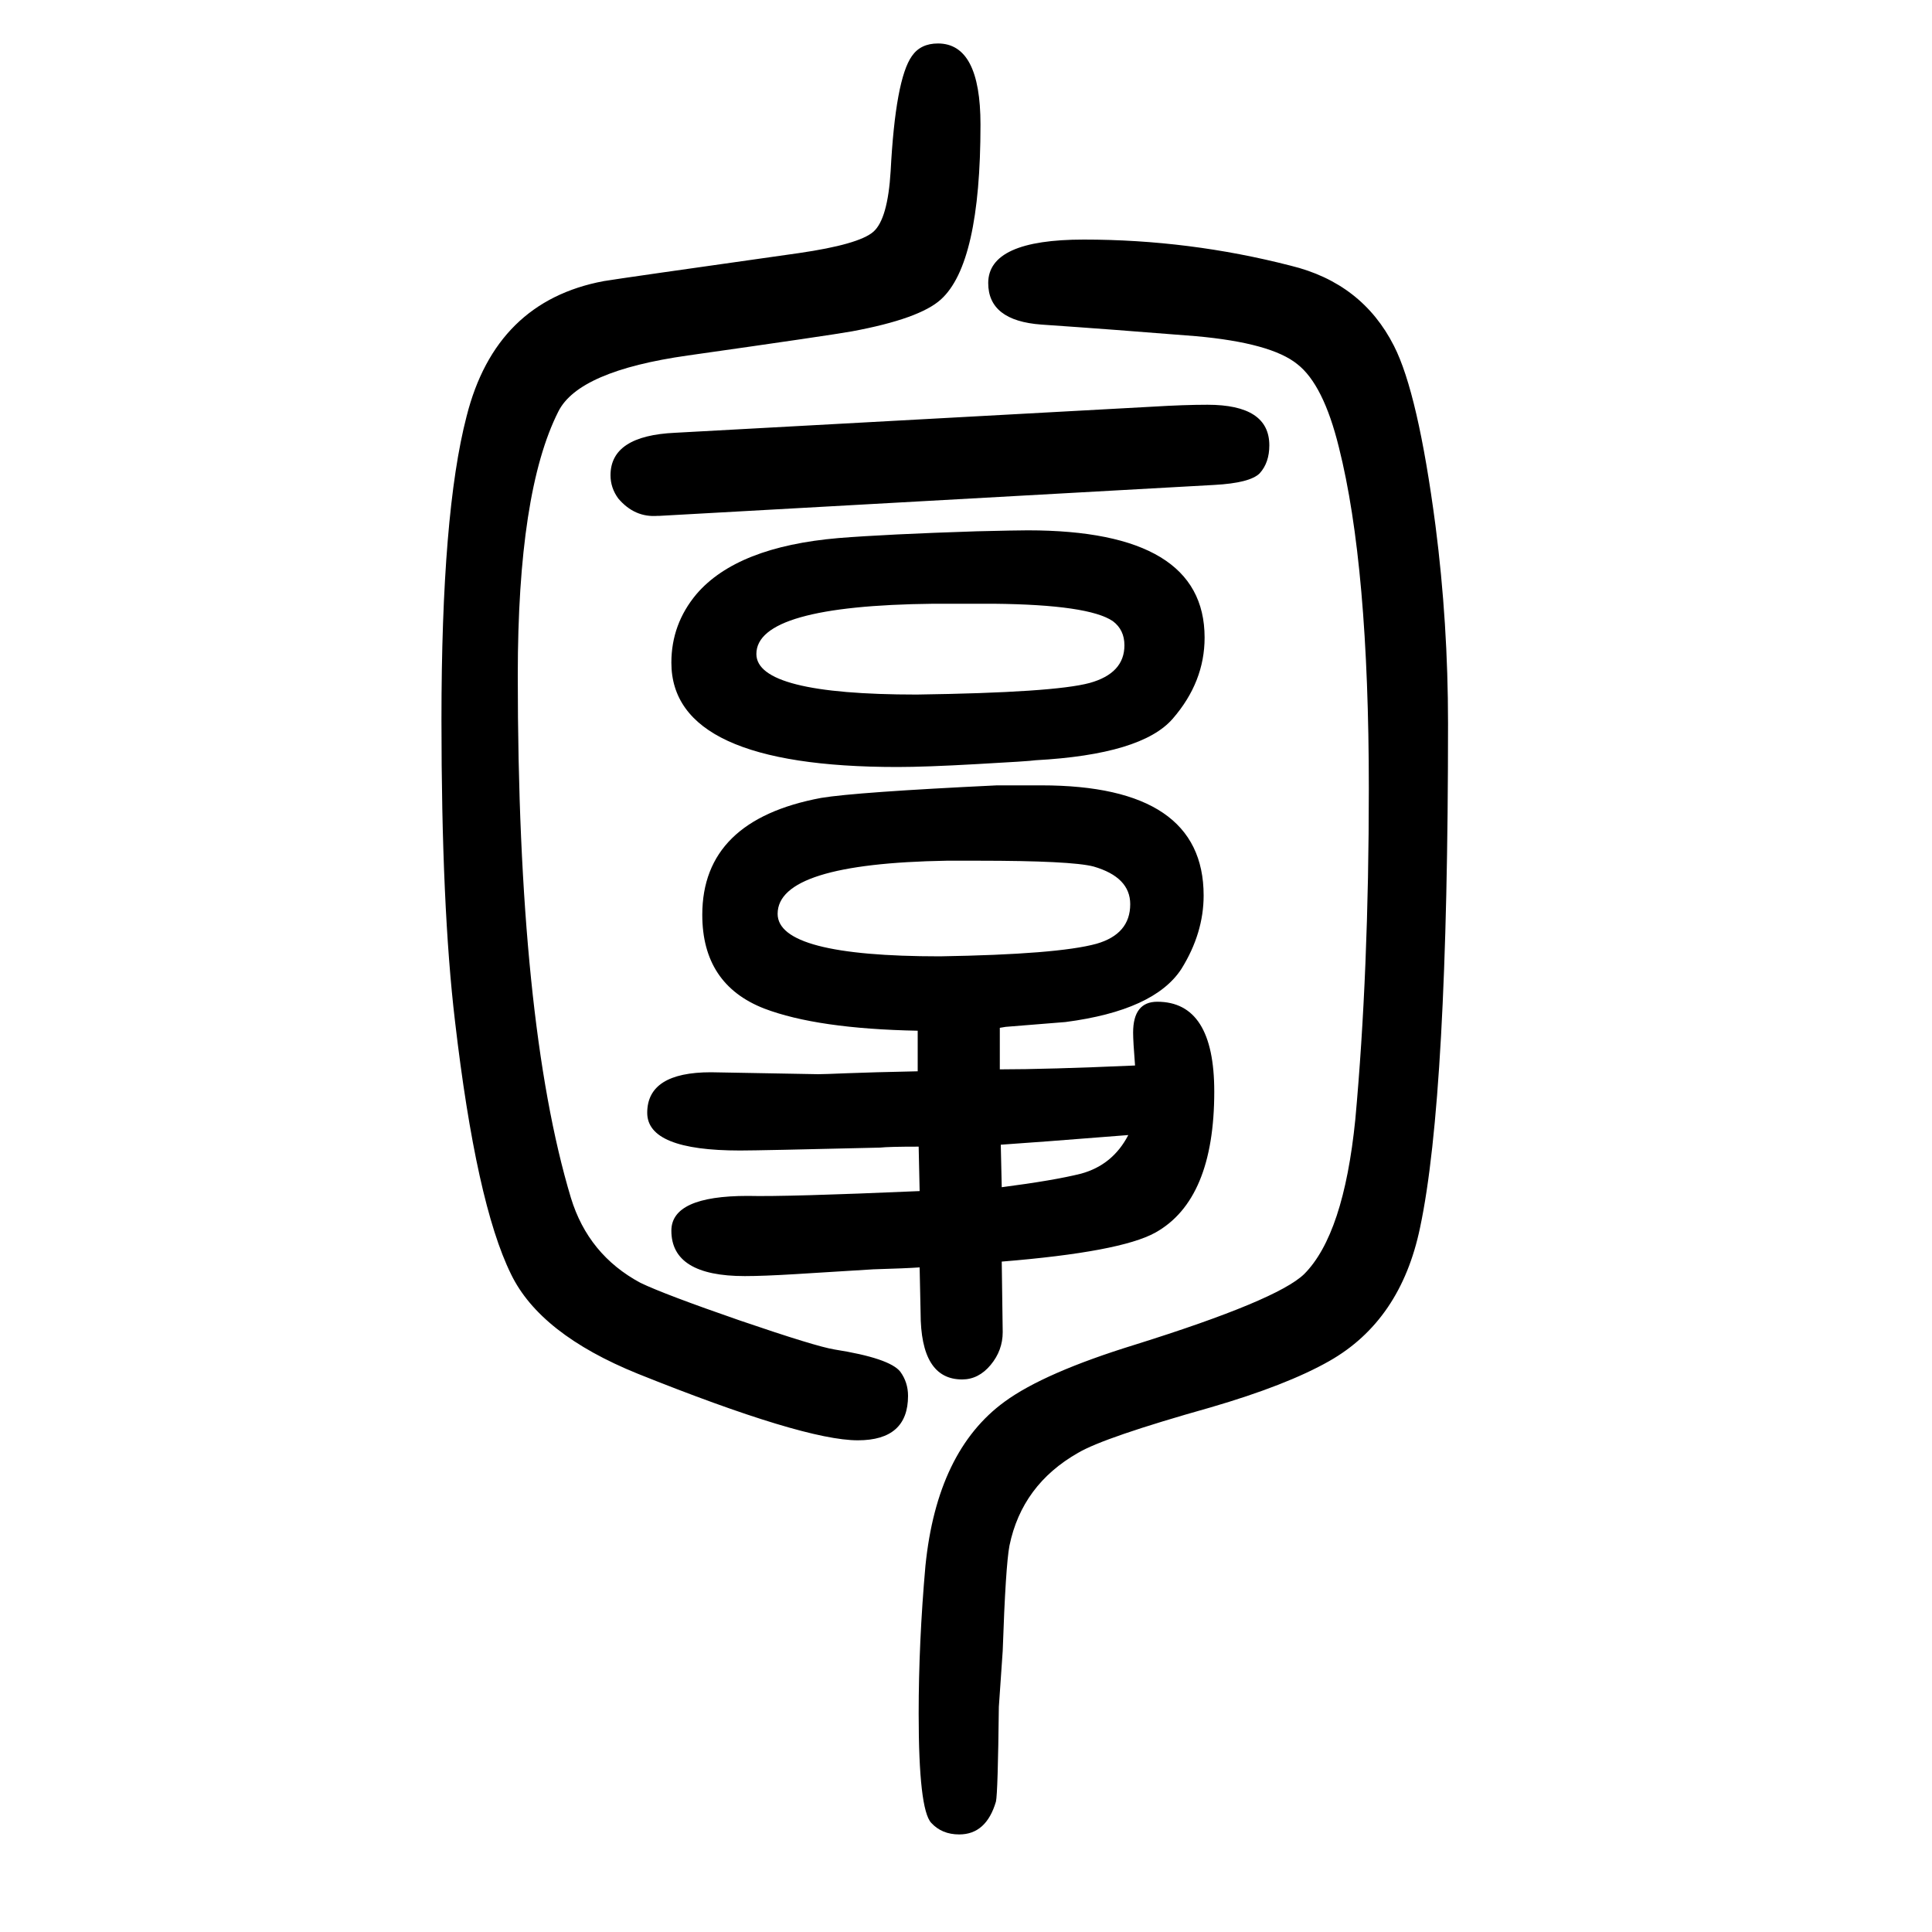 <svg xmlns="http://www.w3.org/2000/svg" xmlns:xlink="http://www.w3.org/1999/xlink" height="100" width="100" version="1.1"><path d="M1032 837h46q168 0 168 -114q0 -39 -23 -76q-28 -43 -120 -55q-1 0 -62 -5l-6 -1v-43q49 0 140 4q-2 25 -2 34q0 32 25 32q59 0 59 -93q0 -112 -61 -146q-36 -20 -159 -30l1 -73q0 -19 -12.5 -34t-29.5 -15q-43 0 -43 69l-1 47q-14 -1 -48 -2q-18 -1 -81 -5
q-33 -2 -52 -2q-76 0 -76 47q0 36 79 36q40 -1 178 5l-1 46q-31 0 -40 -1q-125 -3 -145 -3q-96 0 -96 39q0 42 66 42l111 -2q6 0 30 1q25 1 73 2v42q-104 2 -159 23q-64 25 -64 97q0 98 123 121q36 6 182 13zM980 759q-175 -3 -175 -55q0 -44 168 -44q122 2 162 13
q35 10 35 41q0 28 -38 39q-23 6 -120 6h-32zM1037 421q54 7 82 14q33 9 49 40q-101 -8 -132 -10zM1011 859q-53 -3 -82 -3q-234 0 -234 108q0 40 26 71q42 49 147 58q50 4 143 7q41 1 53 1q183 0 183 -111q0 -46 -33 -84q-32 -37 -142 -43q-6 -1 -61 -4zM966 1025
q-183 -2 -183 -52q0 -42 166 -42q142 2 179 12q36 10 36 39q0 16 -12 25q-25 17 -123 18h-63zM1257 1148l-574 -32h-2q-24 -2 -41 18q-8 11 -8 24q0 41 67 44l494 27q33 2 57 2q64 0 64 -42q0 -18 -10 -29q-10 -10 -47 -12zM971 1605q44 0 44 -84q0 -144 -41 -181
q-22 -20 -92 -33q-22 -4 -170 -25q-113 -16 -134 -58q-42 -83 -42 -273q0 -358 55 -541q18 -59 72 -88q25 -12 103 -39q79 -27 98 -30q57 -9 68 -23q8 -11 8 -25q0 -46 -52 -46q-56 0 -228 69q-101 41 -131 103q-36 73 -58 262q-14 118 -14 312q0 214 26 314q30 119 142 140
q18 3 202 29q62 9 77 22t18 63q5 95 22 119q9 13 27 13zM1122 1402q109 0 214 -27q74 -18 107 -83q25 -49 43 -186q13 -101 13 -205q0 -386 -29 -522q-20 -96 -94 -138q-44 -25 -123 -48q-110 -31 -137 -47q-58 -33 -71 -96q-4 -21 -7 -109l-4 -58q-1 -89 -3 -98
q-10 -34 -38 -34q-18 0 -29 12q-13 14 -13 113q0 74 7 153q12 119 82 170q41 30 135 59q147 46 175 73q41 41 53 160q14 153 14 343q0 230 -31 353q-16 65 -43 86q-27 22 -105 29q-87 7 -160 12q-55 4 -55 43q0 45 99 45z" style="" transform="scale(0.05 -0.05) translate(0 -1650)"/></svg>